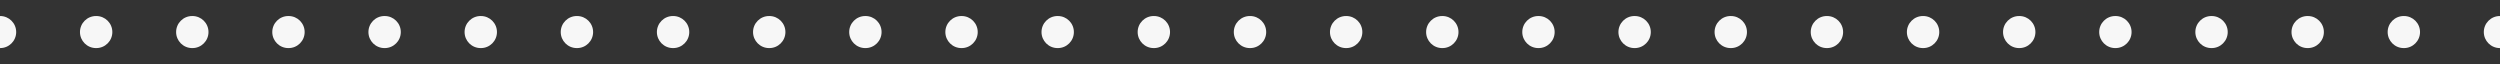 <?xml version="1.0" encoding="UTF-8"?> <svg xmlns="http://www.w3.org/2000/svg" width="78" height="2" viewBox="0 0 78 2" fill="none"><rect x="0" y="0" width="78" height="2" fill="#333333" stroke="none"/> <path fill-rule="evenodd" clip-rule="evenodd" d="M0.005 1.5H0V0.5H0.005C0.281 0.5 0.505 0.724 0.505 1C0.505 1.276 0.281 1.5 0.005 1.5ZM2.495 1C2.495 0.724 2.719 0.5 2.995 0.5H3.005C3.281 0.5 3.505 0.724 3.505 1C3.505 1.276 3.281 1.5 3.005 1.5H2.995C2.719 1.5 2.495 1.276 2.495 1ZM5.495 1C5.495 0.724 5.719 0.5 5.995 0.5H6.005C6.281 0.5 6.505 0.724 6.505 1C6.505 1.276 6.281 1.5 6.005 1.5H5.995C5.719 1.5 5.495 1.276 5.495 1ZM8.495 1C8.495 0.724 8.719 0.5 8.995 0.5H9.005C9.281 0.5 9.505 0.724 9.505 1C9.505 1.276 9.281 1.5 9.005 1.5H8.995C8.719 1.5 8.495 1.276 8.495 1ZM11.495 1C11.495 0.724 11.719 0.5 11.995 0.5H12.005C12.281 0.5 12.505 0.724 12.505 1C12.505 1.276 12.281 1.5 12.005 1.5H11.995C11.719 1.5 11.495 1.276 11.495 1ZM14.495 1C14.495 0.724 14.719 0.5 14.995 0.5H15.005C15.281 0.5 15.505 0.724 15.505 1C15.505 1.276 15.281 1.5 15.005 1.5H14.995C14.719 1.5 14.495 1.276 14.495 1ZM17.495 1C17.495 0.724 17.719 0.5 17.995 0.5H18.005C18.281 0.5 18.505 0.724 18.505 1C18.505 1.276 18.281 1.5 18.005 1.5H17.995C17.719 1.5 17.495 1.276 17.495 1ZM20.495 1C20.495 0.724 20.719 0.5 20.995 0.5H21.005C21.281 0.5 21.505 0.724 21.505 1C21.505 1.276 21.281 1.5 21.005 1.5H20.995C20.719 1.5 20.495 1.276 20.495 1ZM23.495 1C23.495 0.724 23.719 0.5 23.995 0.5H24.005C24.281 0.5 24.505 0.724 24.505 1C24.505 1.276 24.281 1.5 24.005 1.5H23.995C23.719 1.5 23.495 1.276 23.495 1ZM26.495 1C26.495 0.724 26.719 0.5 26.995 0.5H27.005C27.281 0.5 27.505 0.724 27.505 1C27.505 1.276 27.281 1.5 27.005 1.5H26.995C26.719 1.5 26.495 1.276 26.495 1ZM29.495 1C29.495 0.724 29.719 0.5 29.995 0.5H30.005C30.281 0.5 30.505 0.724 30.505 1C30.505 1.276 30.281 1.5 30.005 1.5H29.995C29.719 1.5 29.495 1.276 29.495 1ZM32.495 1C32.495 0.724 32.719 0.5 32.995 0.5H33.005C33.281 0.5 33.505 0.724 33.505 1C33.505 1.276 33.281 1.5 33.005 1.5H32.995C32.719 1.5 32.495 1.276 32.495 1ZM35.495 1C35.495 0.724 35.719 0.5 35.995 0.5H36.005C36.281 0.5 36.505 0.724 36.505 1C36.505 1.276 36.281 1.5 36.005 1.5H35.995C35.719 1.5 35.495 1.276 35.495 1ZM38.495 1C38.495 0.724 38.719 0.5 38.995 0.5H39.005C39.281 0.5 39.505 0.724 39.505 1C39.505 1.276 39.281 1.5 39.005 1.5H38.995C38.719 1.5 38.495 1.276 38.495 1ZM41.495 1C41.495 0.724 41.719 0.5 41.995 0.5H42.005C42.281 0.5 42.505 0.724 42.505 1C42.505 1.276 42.281 1.5 42.005 1.5H41.995C41.719 1.5 41.495 1.276 41.495 1ZM44.495 1C44.495 0.724 44.719 0.5 44.995 0.5H45.005C45.281 0.5 45.505 0.724 45.505 1C45.505 1.276 45.281 1.5 45.005 1.5H44.995C44.719 1.5 44.495 1.276 44.495 1ZM47.495 1C47.495 0.724 47.719 0.5 47.995 0.5H48.005C48.281 0.5 48.505 0.724 48.505 1C48.505 1.276 48.281 1.5 48.005 1.5H47.995C47.719 1.5 47.495 1.276 47.495 1ZM50.495 1C50.495 0.724 50.719 0.5 50.995 0.5H51.005C51.281 0.5 51.505 0.724 51.505 1C51.505 1.276 51.281 1.5 51.005 1.5H50.995C50.719 1.5 50.495 1.276 50.495 1ZM53.495 1C53.495 0.724 53.719 0.5 53.995 0.5H54.005C54.281 0.5 54.505 0.724 54.505 1C54.505 1.276 54.281 1.5 54.005 1.5H53.995C53.719 1.5 53.495 1.276 53.495 1ZM56.495 1C56.495 0.724 56.719 0.5 56.995 0.5H57.005C57.281 0.5 57.505 0.724 57.505 1C57.505 1.276 57.281 1.5 57.005 1.5H56.995C56.719 1.5 56.495 1.276 56.495 1ZM59.495 1C59.495 0.724 59.719 0.5 59.995 0.5H60.005C60.281 0.5 60.505 0.724 60.505 1C60.505 1.276 60.281 1.5 60.005 1.5H59.995C59.719 1.5 59.495 1.276 59.495 1ZM62.495 1C62.495 0.724 62.719 0.5 62.995 0.5H63.005C63.281 0.5 63.505 0.724 63.505 1C63.505 1.276 63.281 1.5 63.005 1.5H62.995C62.719 1.5 62.495 1.276 62.495 1ZM65.495 1C65.495 0.724 65.719 0.5 65.995 0.5H66.005C66.281 0.5 66.505 0.724 66.505 1C66.505 1.276 66.281 1.5 66.005 1.5H65.995C65.719 1.5 65.495 1.276 65.495 1ZM68.495 1C68.495 0.724 68.719 0.5 68.995 0.5H69.005C69.281 0.5 69.505 0.724 69.505 1C69.505 1.276 69.281 1.5 69.005 1.5H68.995C68.719 1.5 68.495 1.276 68.495 1ZM71.495 1C71.495 0.724 71.719 0.5 71.995 0.5H72.005C72.281 0.5 72.505 0.724 72.505 1C72.505 1.276 72.281 1.5 72.005 1.5H71.995C71.719 1.5 71.495 1.276 71.495 1ZM74.495 1C74.495 0.724 74.719 0.5 74.995 0.5H75.005C75.281 0.5 75.505 0.724 75.505 1C75.505 1.276 75.281 1.5 75.005 1.5H74.995C74.719 1.5 74.495 1.276 74.495 1ZM77.495 1C77.495 0.724 77.719 0.5 77.995 0.5H78V1.5H77.995C77.719 1.5 77.495 1.276 77.495 1Z" fill="#F7F7F7"></path> </svg> 
